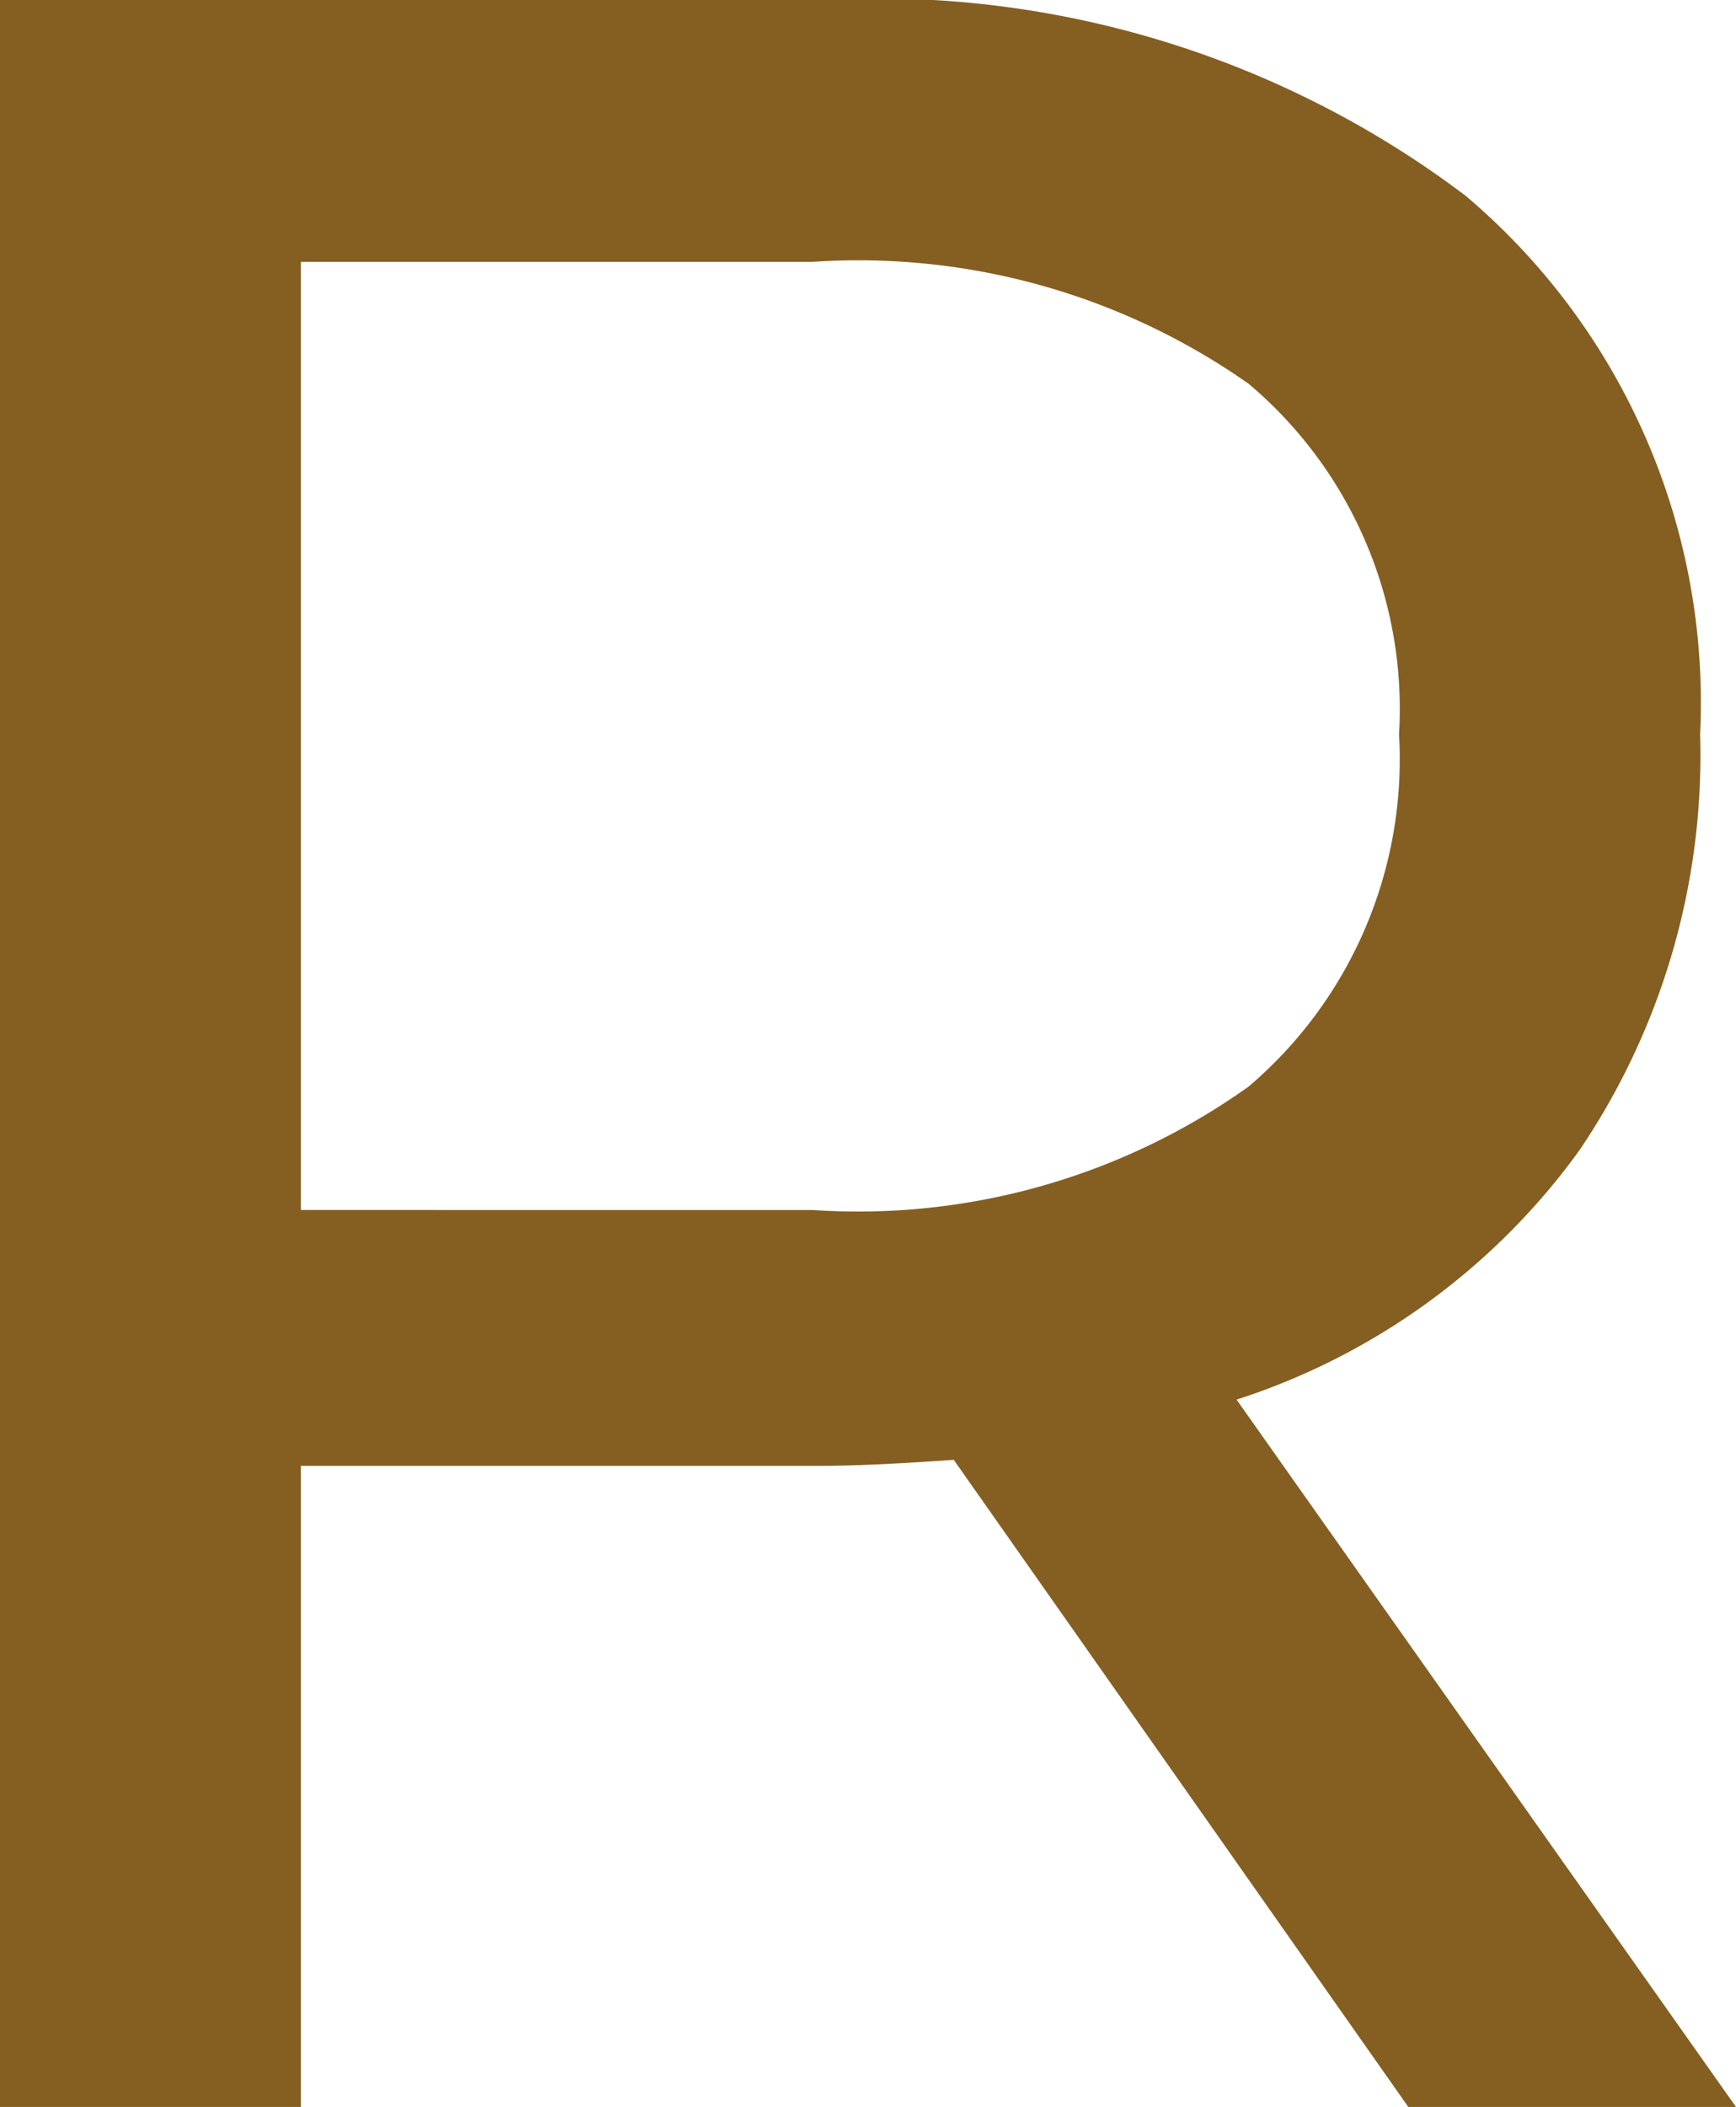 <svg xmlns="http://www.w3.org/2000/svg" width="15.002" height="18.2" viewBox="0 0 15.002 18.2">
  <path id="Path_435" data-name="Path 435" d="M14.9,0,10.972-5.59q-.728.052-1.144.052H5.33V0H2.73V-18.2h7.1a8.431,8.431,0,0,1,5.564,1.69,5.732,5.732,0,0,1,2.028,4.654,6.087,6.087,0,0,1-1.04,3.588A5.876,5.876,0,0,1,13.416-6.11L17.732,0ZM9.75-7.748a5.817,5.817,0,0,0,3.77-1.066,3.71,3.71,0,0,0,1.3-3.042,3.672,3.672,0,0,0-1.3-3.029,5.868,5.868,0,0,0-3.77-1.053H5.33v8.19Z" transform="translate(-2.73 18.2)" fill="#855f21"/>
</svg>
